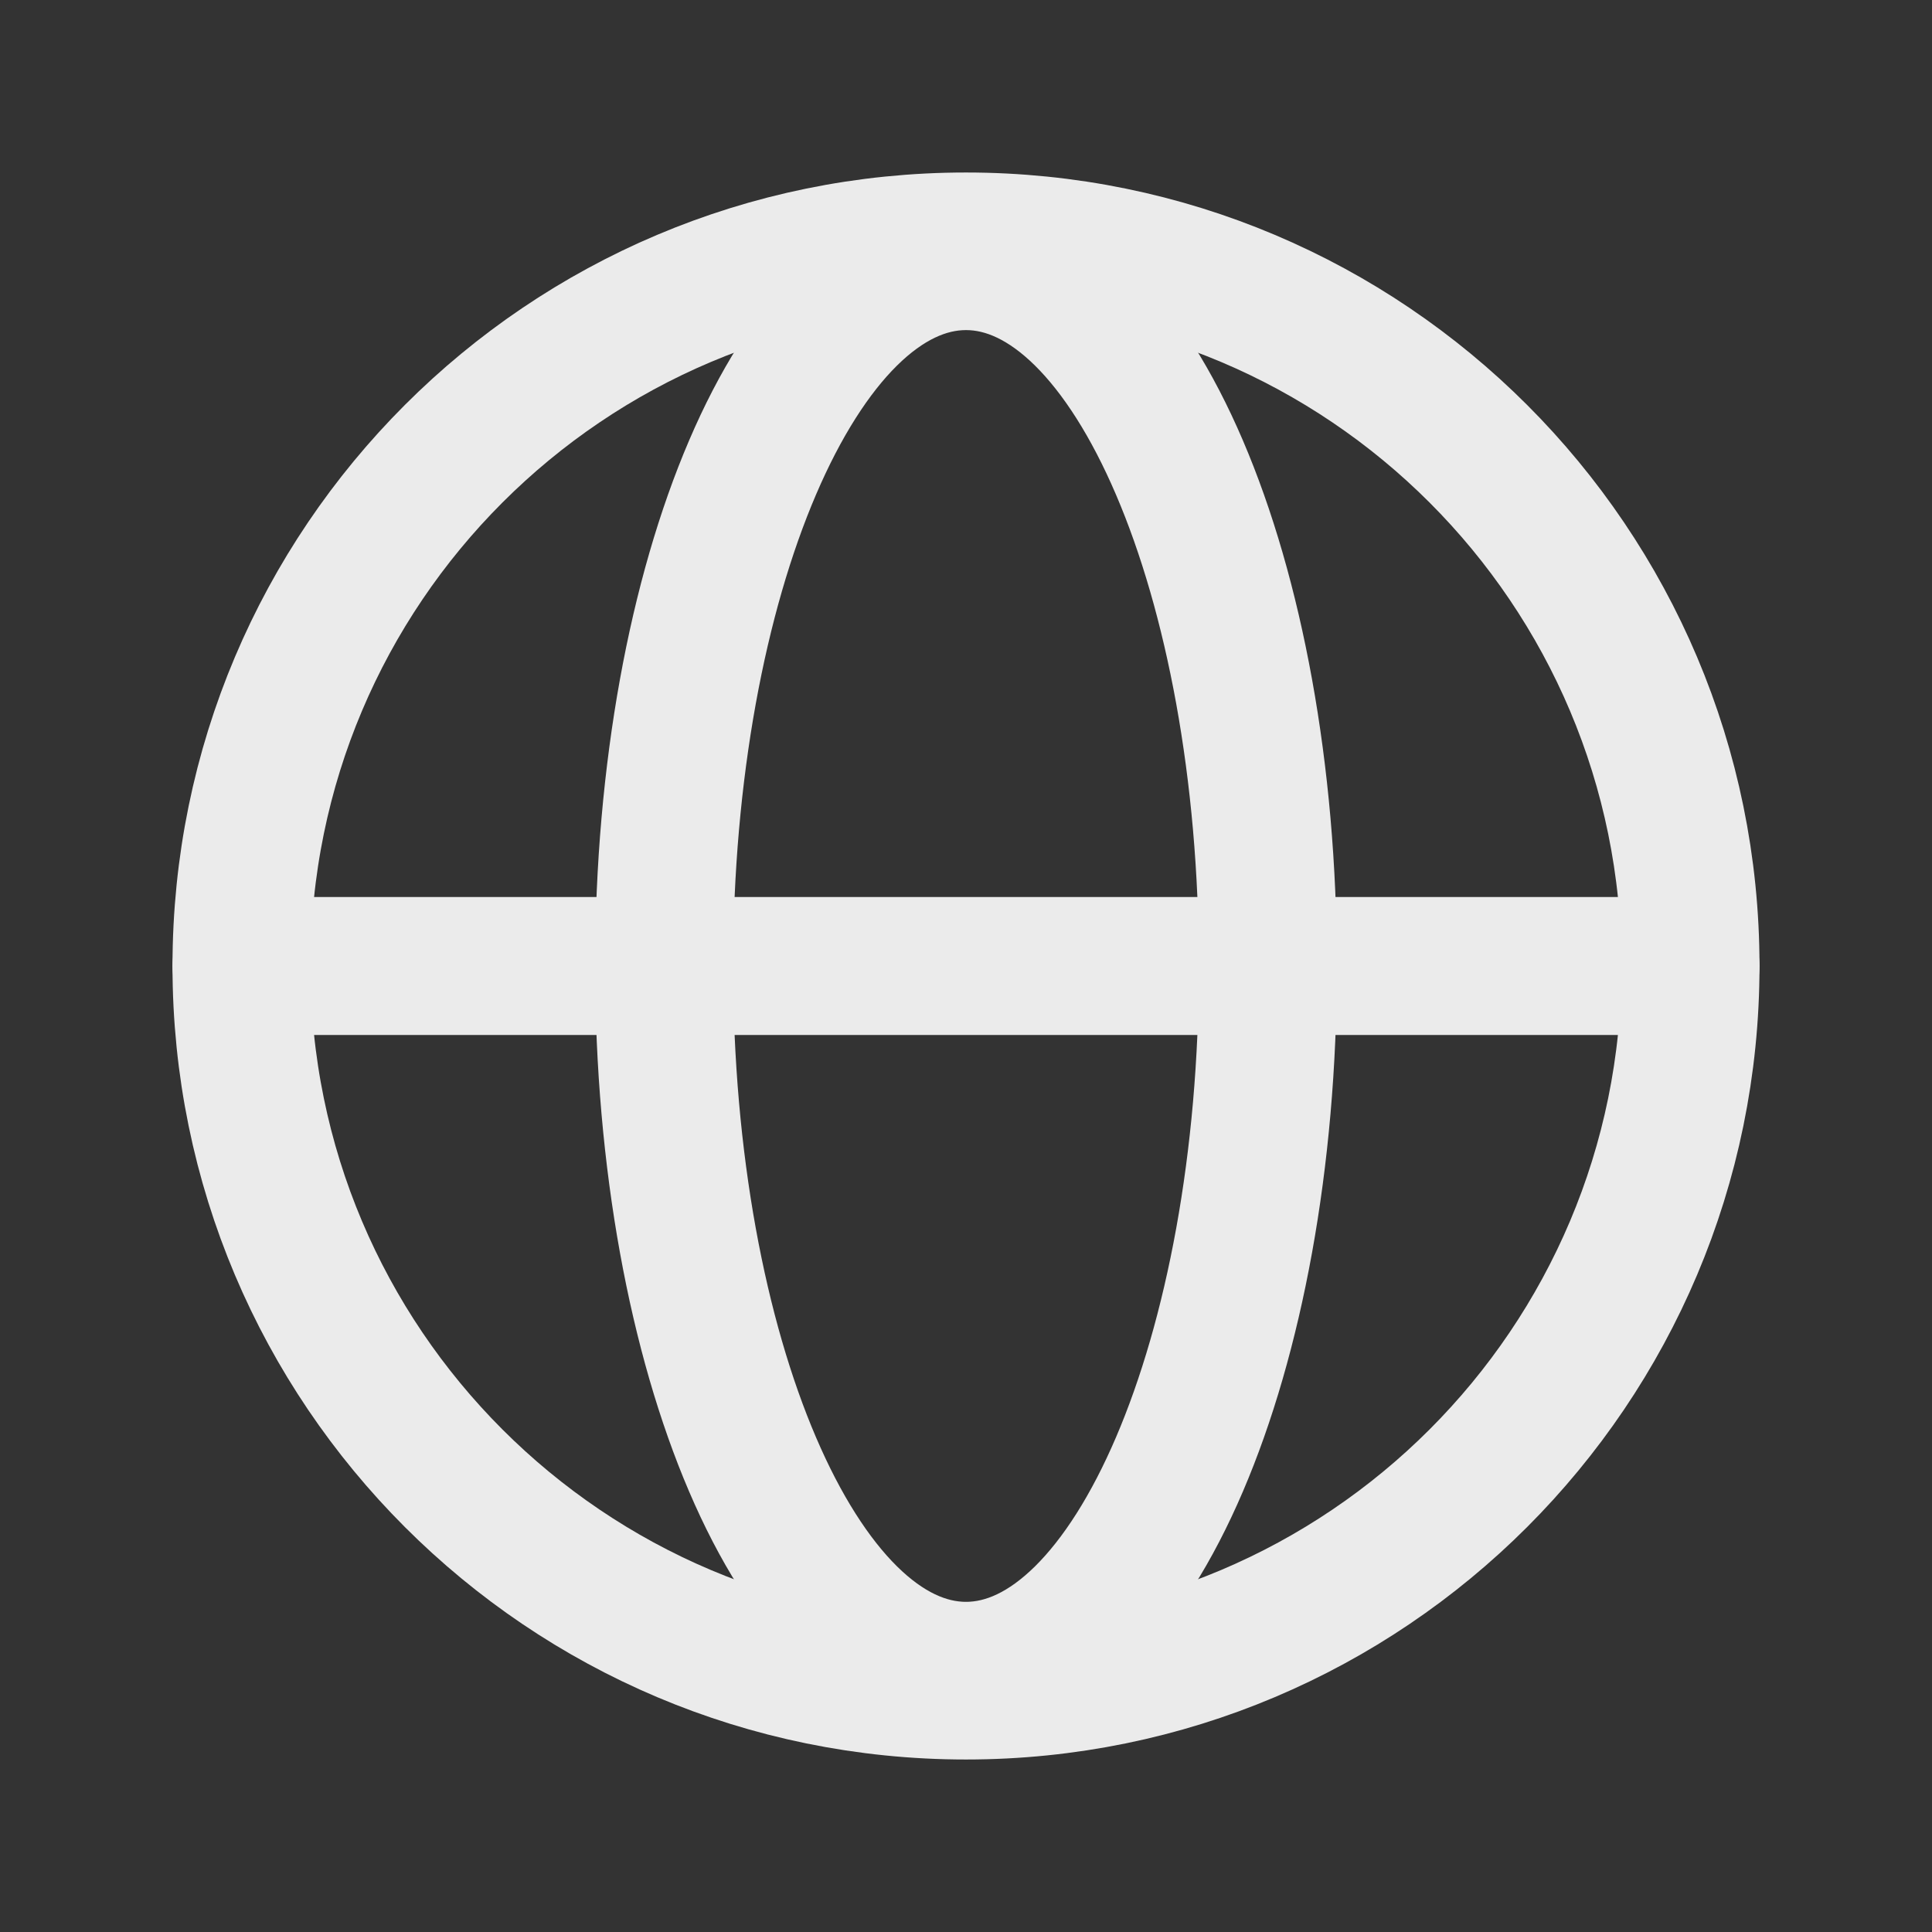 <svg xmlns="http://www.w3.org/2000/svg" fill="none" viewBox="0 0 28 28" height="28" width="28">
<rect x="0" y="0" width="28" height="28" fill="#333333" stroke="none"/>
<path stroke-miterlimit="10" stroke-width="2" stroke="#EBEBEB" d="M14 24.5C19.799 24.5 24.5 19.799 24.5 14C24.5 8.201 19.799 3.5 14 3.5C8.201 3.5 3.5 8.201 3.5 14C3.5 19.799 8.201 24.5 14 24.5Z"></path>
<path stroke-linejoin="round" stroke-linecap="round" stroke-width="2" stroke="#EBEBEB" d="M3.5 14H24.5"></path>
<path stroke-miterlimit="10" stroke-width="2" stroke="#EBEBEB" d="M14 24.215C16.416 24.215 18.375 19.642 18.375 14C18.375 8.358 16.416 3.784 14 3.784C11.584 3.784 9.625 8.358 9.625 14C9.625 19.642 11.584 24.215 14 24.215Z"></path>
</svg>
